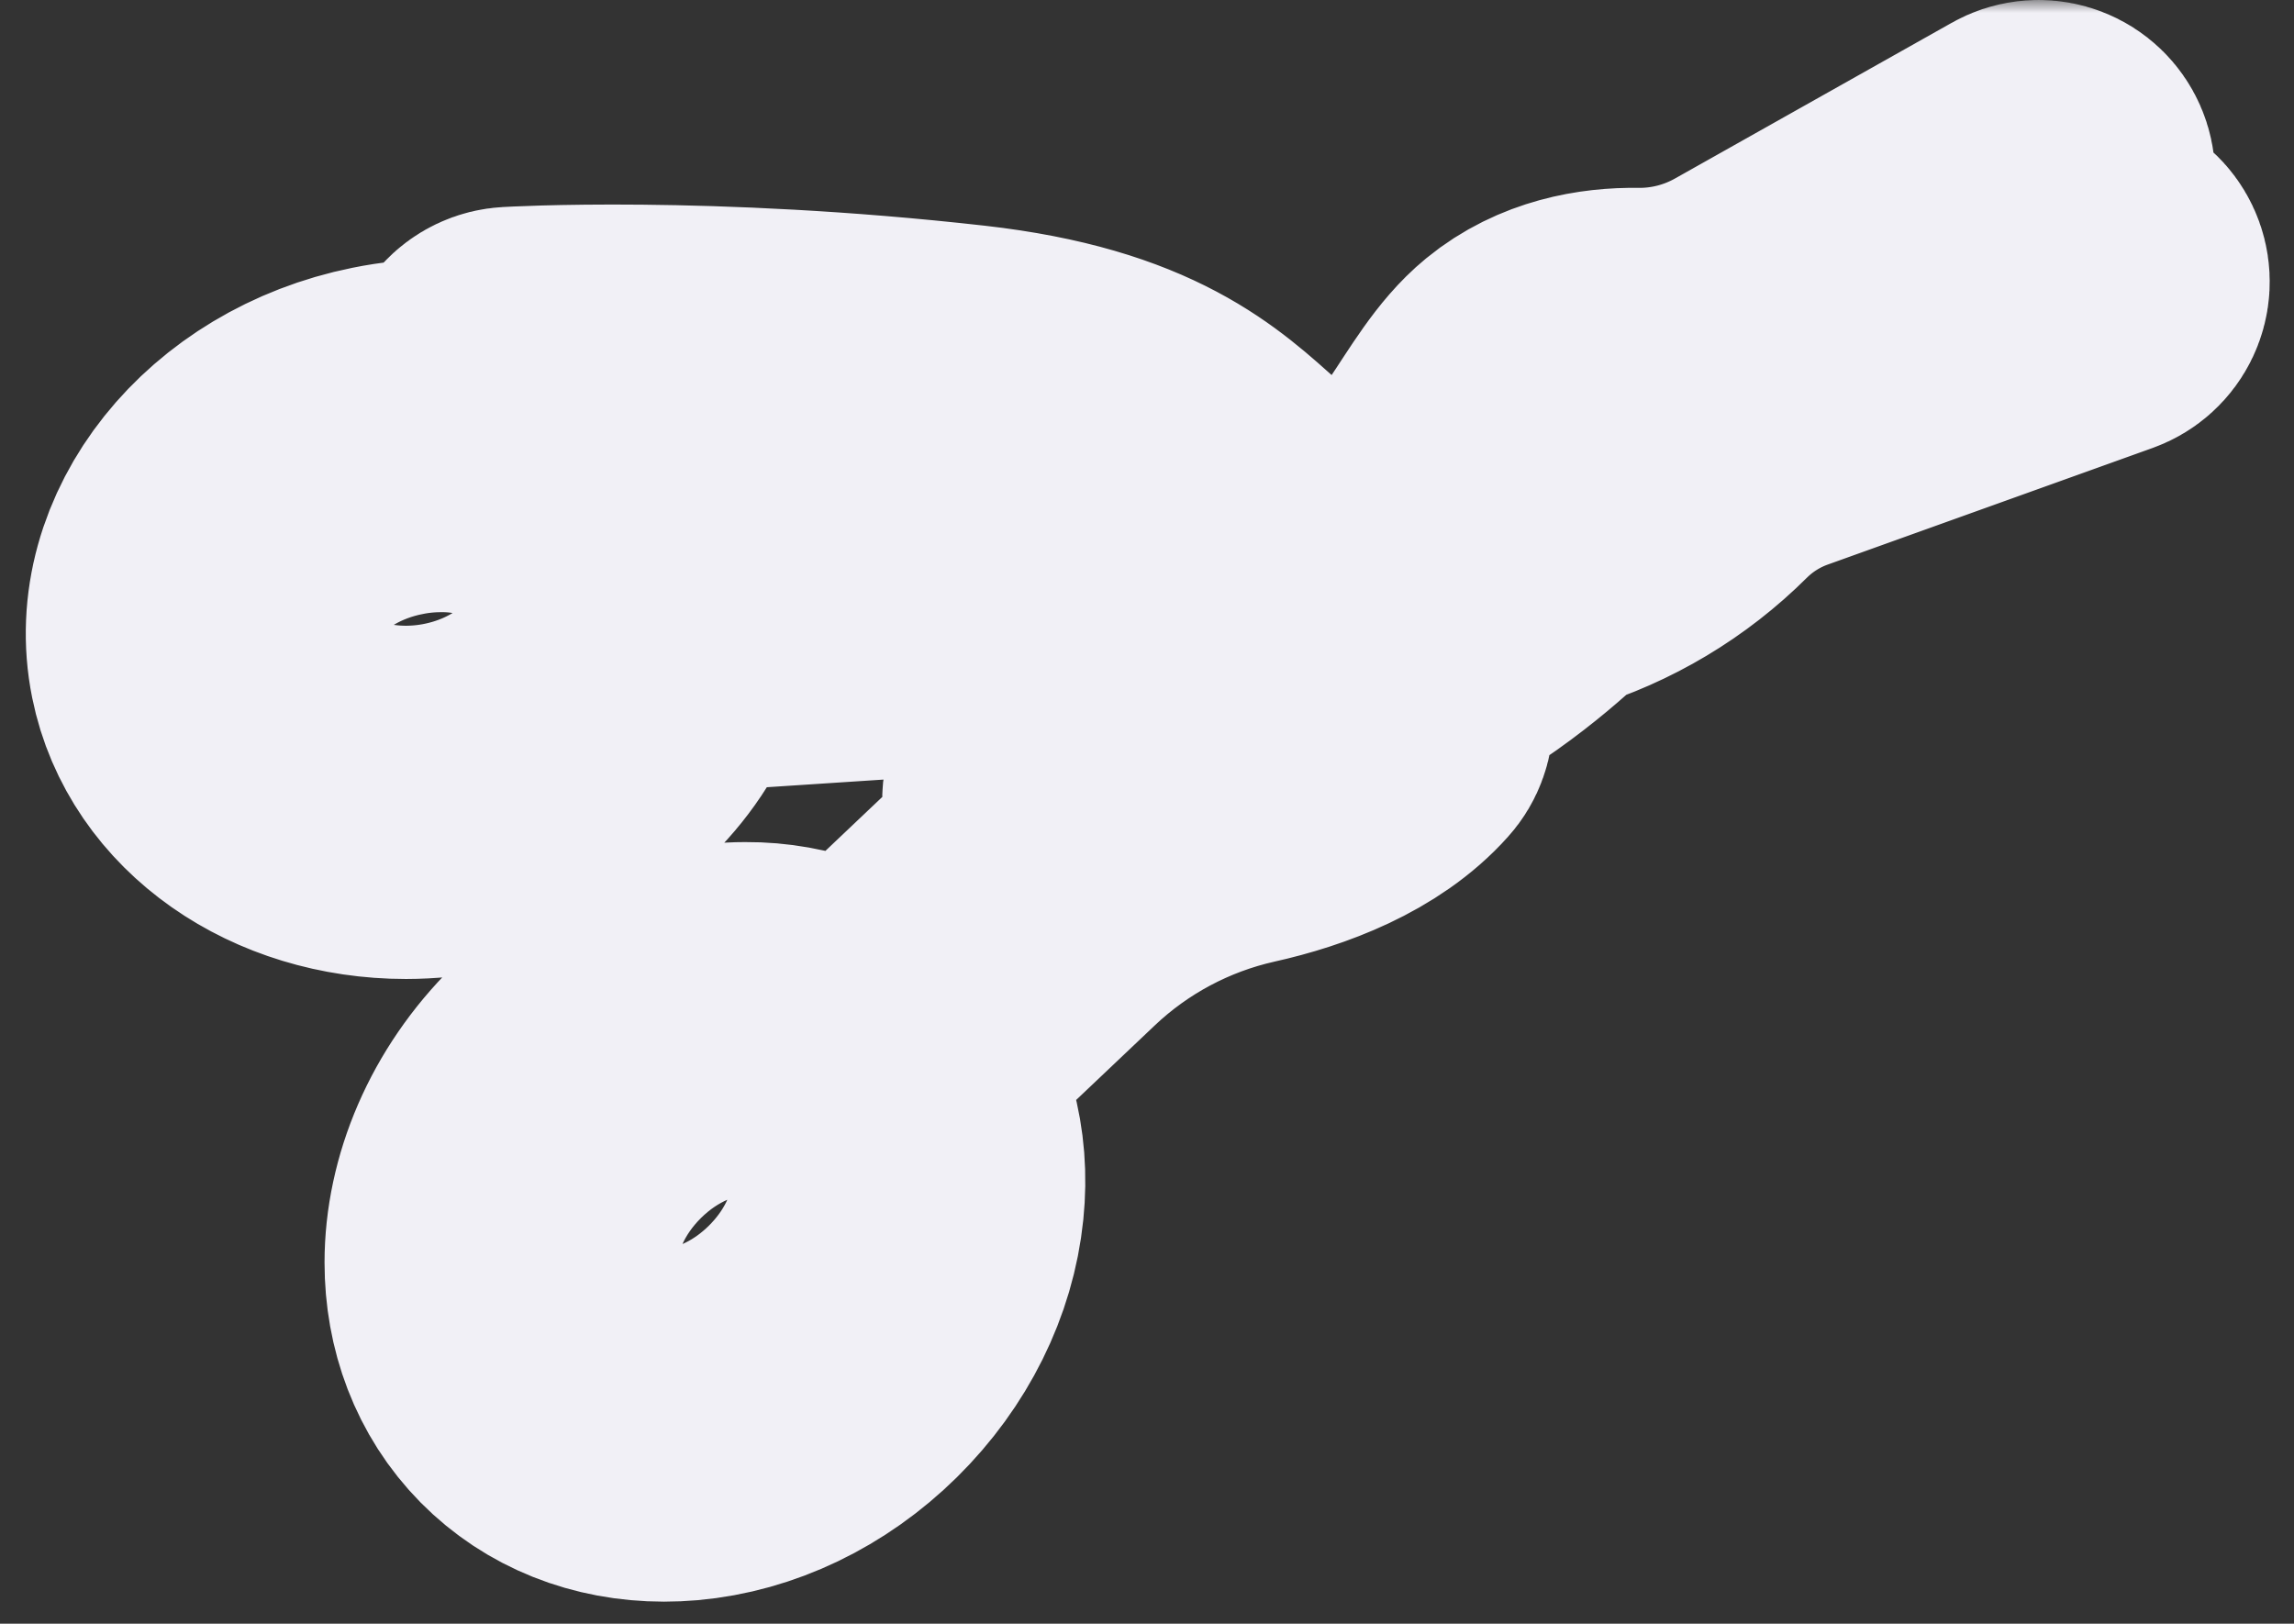 <?xml version="1.0" encoding="utf-8"?>
<svg xmlns="http://www.w3.org/2000/svg" width="89" height="63" viewBox="0 0 89 63" fill="none">
<rect x="0" y="0" width="89" height="63" fill="#333333" stroke="none"/>
<mask id="path-1-outside-1_421_80" maskUnits="userSpaceOnUse" x="0" y="0" width="89" height="63" fill="black">
<rect fill="white" width="89" height="63"/>
<path fill-rule="evenodd" clip-rule="evenodd" d="M34.555 41.234C35.734 42.692 36.275 44.611 36.06 46.715C35.826 49.018 34.712 51.269 32.911 53.047C31.109 54.825 28.845 55.907 26.539 56.111C26.276 56.134 26.017 56.145 25.761 56.145C23.72 56.145 21.907 55.417 20.587 54.081C19.252 52.727 18.591 50.918 18.591 48.985C18.591 46.521 19.675 43.854 21.787 41.771C23.864 39.72 26.496 38.673 28.926 38.673C29.869 38.667 30.806 38.834 31.689 39.164C31.794 39.204 31.89 39.264 31.971 39.341C32.053 39.418 32.118 39.51 32.164 39.612C32.257 39.819 32.264 40.054 32.183 40.265C32.103 40.477 31.942 40.648 31.735 40.74C31.529 40.833 31.294 40.84 31.082 40.759C30.393 40.502 29.662 40.373 28.926 40.379C26.9 40.379 24.716 41.275 22.985 42.985C21.225 44.721 20.296 46.931 20.296 48.984C20.296 50.46 20.782 51.849 21.802 52.882C22.81 53.903 24.203 54.438 25.761 54.438C25.968 54.438 26.176 54.43 26.388 54.411C28.317 54.241 30.205 53.32 31.712 51.833C33.219 50.345 34.166 48.469 34.362 46.543C34.547 44.733 34.037 43.092 32.895 41.935C32.891 41.931 32.887 41.927 32.883 41.922L32.743 41.776C32.588 41.611 32.504 41.392 32.51 41.166C32.516 40.94 32.612 40.726 32.776 40.57L39.495 34.198C41.797 32.014 44.648 30.492 47.744 29.795H47.747C49.52 29.402 51.545 28.696 52.765 27.326C52.839 27.242 52.93 27.172 53.031 27.123C53.132 27.073 53.242 27.044 53.354 27.037C53.466 27.03 53.579 27.045 53.685 27.082C53.792 27.119 53.89 27.176 53.974 27.251C54.058 27.326 54.126 27.417 54.175 27.518C54.224 27.619 54.252 27.729 54.259 27.842C54.265 27.954 54.249 28.067 54.211 28.173C54.174 28.279 54.116 28.377 54.04 28.46C52.593 30.086 50.224 30.993 48.119 31.46C45.323 32.09 42.749 33.463 40.67 35.436L34.555 41.234ZM24.927 24.817C24.813 24.812 24.701 24.785 24.598 24.736C24.495 24.688 24.402 24.619 24.326 24.534C24.25 24.449 24.192 24.35 24.155 24.242C24.118 24.134 24.103 24.02 24.111 23.906V23.904L24.111 23.892C24.152 23.422 24.125 22.948 24.032 22.485C23.713 20.896 22.642 19.561 21.043 18.705C19.826 18.069 18.472 17.741 17.099 17.753C16.46 17.753 15.823 17.818 15.198 17.946H15.196C11.037 18.782 8.117 22.15 8.803 25.55C9.38 28.422 12.345 30.279 15.747 30.279C16.382 30.278 17.017 30.215 17.64 30.089C20.269 29.56 22.386 28.021 23.434 26.089C23.476 26.012 23.516 25.934 23.555 25.855C23.604 25.755 23.672 25.665 23.757 25.59C23.841 25.516 23.938 25.459 24.044 25.423C24.15 25.387 24.262 25.372 24.374 25.379C24.486 25.386 24.595 25.415 24.696 25.464C24.797 25.513 24.887 25.582 24.961 25.666C25.035 25.75 25.092 25.848 25.128 25.953C25.165 26.059 25.18 26.172 25.173 26.283C25.166 26.395 25.137 26.505 25.087 26.605C25.039 26.705 24.988 26.804 24.934 26.903C23.671 29.231 21.145 31.123 17.976 31.761C17.242 31.909 16.495 31.984 15.747 31.985C11.473 31.985 7.855 29.495 7.13 25.886C6.279 21.665 9.695 17.311 14.858 16.272C15.595 16.122 16.346 16.046 17.099 16.045C18.753 16.034 20.384 16.43 21.848 17.2C23.93 18.314 25.29 20.079 25.705 22.147C25.767 22.454 25.807 22.766 25.825 23.078L39.087 22.209C39.233 22.2 39.38 22.228 39.513 22.292C39.645 22.356 39.759 22.453 39.843 22.574C39.843 22.574 41.223 24.459 45.449 25.59C48.137 26.31 50.787 25.618 53.004 24.558C56.438 22.916 58.859 20.363 58.859 20.363C58.966 20.25 59.102 20.168 59.252 20.127C61.306 19.543 63.177 18.444 64.686 16.933C65.711 15.918 66.946 15.14 68.304 14.652L80.916 10.126C81.129 10.049 81.364 10.06 81.568 10.157C81.773 10.254 81.931 10.428 82.007 10.64C82.084 10.853 82.073 11.088 81.976 11.293C81.88 11.497 81.706 11.655 81.493 11.732L68.882 16.259C67.758 16.662 66.736 17.306 65.887 18.146C64.224 19.806 62.177 21.029 59.928 21.709C59.291 22.342 56.915 24.58 53.74 26.098C51.18 27.323 48.112 28.07 45.008 27.239C41.265 26.237 39.447 24.667 38.769 23.941L25.016 24.842C24.997 24.843 24.978 24.844 24.96 24.844L24.927 24.817ZM44.215 28.96C44.215 28.96 42.256 30.963 41.729 31.593C41.583 31.764 41.375 31.87 41.151 31.889C40.927 31.907 40.705 31.837 40.532 31.693C40.36 31.548 40.252 31.342 40.231 31.118C40.21 30.894 40.278 30.671 40.421 30.497C40.967 29.845 42.995 27.768 42.995 27.768C43.153 27.606 43.369 27.514 43.595 27.511C43.821 27.508 44.039 27.596 44.201 27.754C44.363 27.912 44.456 28.128 44.458 28.354C44.461 28.581 44.373 28.799 44.215 28.96ZM79.503 7.599L68.757 13.647C67.148 14.552 65.329 15.017 63.483 14.996H63.48C62.474 14.98 61.223 15.157 60.218 15.982C59.088 16.91 58.373 18.543 57.31 19.901C56.054 21.507 54.403 22.795 51.513 22.662C49.236 22.558 48.047 21.646 46.731 20.478C45.053 18.991 43.107 17.066 37.343 16.416C27.337 15.286 19.942 15.727 19.942 15.727C19.83 15.735 19.717 15.72 19.61 15.684C19.503 15.648 19.404 15.591 19.32 15.517C19.235 15.443 19.166 15.352 19.116 15.251C19.067 15.15 19.038 15.04 19.031 14.927C19.024 14.814 19.04 14.702 19.077 14.595C19.114 14.489 19.172 14.391 19.247 14.307C19.322 14.223 19.413 14.155 19.515 14.106C19.617 14.057 19.727 14.029 19.84 14.024C19.84 14.024 27.36 13.572 37.535 14.72C43.879 15.436 46.017 17.564 47.863 19.201C48.895 20.116 49.806 20.875 51.591 20.957C54.253 21.079 55.513 19.578 56.558 18.027C57.404 16.771 58.14 15.48 59.136 14.662C60.487 13.553 62.153 13.268 63.505 13.289C65.051 13.307 66.573 12.917 67.92 12.159L78.666 6.112C78.764 6.056 78.872 6.02 78.983 6.006C79.095 5.993 79.208 6.001 79.316 6.031C79.424 6.061 79.526 6.112 79.614 6.181C79.703 6.251 79.777 6.337 79.832 6.435C79.887 6.533 79.922 6.64 79.935 6.752C79.949 6.864 79.94 6.977 79.909 7.085C79.879 7.193 79.827 7.294 79.758 7.382C79.688 7.47 79.601 7.544 79.503 7.599V7.599ZM39.418 21.54C36.378 21.84 34.367 21.231 32.368 20.379C30.529 19.595 28.701 18.584 25.936 17.979C25.827 17.955 25.723 17.91 25.63 17.846C25.538 17.782 25.459 17.701 25.398 17.606C25.338 17.512 25.296 17.406 25.276 17.296C25.256 17.185 25.258 17.072 25.282 16.962C25.306 16.853 25.352 16.749 25.416 16.657C25.48 16.564 25.562 16.486 25.657 16.426C25.751 16.365 25.857 16.324 25.968 16.305C26.078 16.285 26.192 16.288 26.301 16.312C29.194 16.945 31.113 17.989 33.037 18.809C34.8 19.561 36.57 20.106 39.251 19.842C39.363 19.83 39.476 19.84 39.584 19.872C39.693 19.904 39.793 19.956 39.881 20.028C39.968 20.099 40.041 20.186 40.094 20.286C40.148 20.385 40.181 20.494 40.192 20.606C40.203 20.718 40.192 20.832 40.159 20.939C40.126 21.047 40.072 21.148 40 21.234C39.928 21.321 39.84 21.393 39.74 21.445C39.64 21.498 39.531 21.53 39.418 21.54ZM63.15 17.319C62.038 17.583 61.481 18.135 61.481 18.135C61.404 18.218 61.312 18.285 61.209 18.331C61.107 18.378 60.996 18.404 60.883 18.408C60.77 18.412 60.658 18.393 60.553 18.353C60.447 18.313 60.351 18.253 60.269 18.175C60.187 18.097 60.121 18.004 60.075 17.901C60.03 17.798 60.005 17.687 60.002 17.574C60 17.462 60.02 17.349 60.061 17.244C60.102 17.139 60.163 17.043 60.242 16.962C60.242 16.962 61.061 16.061 62.756 15.659C62.865 15.631 62.979 15.626 63.09 15.643C63.202 15.66 63.309 15.699 63.406 15.758C63.502 15.816 63.586 15.893 63.652 15.985C63.718 16.076 63.766 16.18 63.792 16.289C63.818 16.399 63.822 16.513 63.804 16.624C63.786 16.736 63.745 16.842 63.686 16.938C63.626 17.034 63.548 17.117 63.456 17.182C63.364 17.247 63.26 17.294 63.15 17.319Z"/>
</mask>
<path fill-rule="evenodd" clip-rule="evenodd" d="M34.555 41.234C35.734 42.692 36.275 44.611 36.06 46.715C35.826 49.018 34.712 51.269 32.911 53.047C31.109 54.825 28.845 55.907 26.539 56.111C26.276 56.134 26.017 56.145 25.761 56.145C23.72 56.145 21.907 55.417 20.587 54.081C19.252 52.727 18.591 50.918 18.591 48.985C18.591 46.521 19.675 43.854 21.787 41.771C23.864 39.72 26.496 38.673 28.926 38.673C29.869 38.667 30.806 38.834 31.689 39.164C31.794 39.204 31.89 39.264 31.971 39.341C32.053 39.418 32.118 39.51 32.164 39.612C32.257 39.819 32.264 40.054 32.183 40.265C32.103 40.477 31.942 40.648 31.735 40.74C31.529 40.833 31.294 40.84 31.082 40.759C30.393 40.502 29.662 40.373 28.926 40.379C26.9 40.379 24.716 41.275 22.985 42.985C21.225 44.721 20.296 46.931 20.296 48.984C20.296 50.46 20.782 51.849 21.802 52.882C22.81 53.903 24.203 54.438 25.761 54.438C25.968 54.438 26.176 54.43 26.388 54.411C28.317 54.241 30.205 53.32 31.712 51.833C33.219 50.345 34.166 48.469 34.362 46.543C34.547 44.733 34.037 43.092 32.895 41.935C32.891 41.931 32.887 41.927 32.883 41.922L32.743 41.776C32.588 41.611 32.504 41.392 32.51 41.166C32.516 40.94 32.612 40.726 32.776 40.57L39.495 34.198C41.797 32.014 44.648 30.492 47.744 29.795H47.747C49.52 29.402 51.545 28.696 52.765 27.326C52.839 27.242 52.93 27.172 53.031 27.123C53.132 27.073 53.242 27.044 53.354 27.037C53.466 27.03 53.579 27.045 53.685 27.082C53.792 27.119 53.89 27.176 53.974 27.251C54.058 27.326 54.126 27.417 54.175 27.518C54.224 27.619 54.252 27.729 54.259 27.842C54.265 27.954 54.249 28.067 54.211 28.173C54.174 28.279 54.116 28.377 54.04 28.46C52.593 30.086 50.224 30.993 48.119 31.46C45.323 32.09 42.749 33.463 40.67 35.436L34.555 41.234ZM24.927 24.817C24.813 24.812 24.701 24.785 24.598 24.736C24.495 24.688 24.402 24.619 24.326 24.534C24.25 24.449 24.192 24.35 24.155 24.242C24.118 24.134 24.103 24.02 24.111 23.906V23.904L24.111 23.892C24.152 23.422 24.125 22.948 24.032 22.485C23.713 20.896 22.642 19.561 21.043 18.705C19.826 18.069 18.472 17.741 17.099 17.753C16.46 17.753 15.823 17.818 15.198 17.946H15.196C11.037 18.782 8.117 22.15 8.803 25.55C9.38 28.422 12.345 30.279 15.747 30.279C16.382 30.278 17.017 30.215 17.64 30.089C20.269 29.56 22.386 28.021 23.434 26.089C23.476 26.012 23.516 25.934 23.555 25.855C23.604 25.755 23.672 25.665 23.757 25.59C23.841 25.516 23.938 25.459 24.044 25.423C24.15 25.387 24.262 25.372 24.374 25.379C24.486 25.386 24.595 25.415 24.696 25.464C24.797 25.513 24.887 25.582 24.961 25.666C25.035 25.75 25.092 25.848 25.128 25.953C25.165 26.059 25.18 26.172 25.173 26.283C25.166 26.395 25.137 26.505 25.087 26.605C25.039 26.705 24.988 26.804 24.934 26.903C23.671 29.231 21.145 31.123 17.976 31.761C17.242 31.909 16.495 31.984 15.747 31.985C11.473 31.985 7.855 29.495 7.13 25.886C6.279 21.665 9.695 17.311 14.858 16.272C15.595 16.122 16.346 16.046 17.099 16.045C18.753 16.034 20.384 16.43 21.848 17.2C23.93 18.314 25.29 20.079 25.705 22.147C25.767 22.454 25.807 22.766 25.825 23.078L39.087 22.209C39.233 22.2 39.38 22.228 39.513 22.292C39.645 22.356 39.759 22.453 39.843 22.574C39.843 22.574 41.223 24.459 45.449 25.59C48.137 26.31 50.787 25.618 53.004 24.558C56.438 22.916 58.859 20.363 58.859 20.363C58.966 20.25 59.102 20.168 59.252 20.127C61.306 19.543 63.177 18.444 64.686 16.933C65.711 15.918 66.946 15.14 68.304 14.652L80.916 10.126C81.129 10.049 81.364 10.06 81.568 10.157C81.773 10.254 81.931 10.428 82.007 10.64C82.084 10.853 82.073 11.088 81.976 11.293C81.88 11.497 81.706 11.655 81.493 11.732L68.882 16.259C67.758 16.662 66.736 17.306 65.887 18.146C64.224 19.806 62.177 21.029 59.928 21.709C59.291 22.342 56.915 24.58 53.74 26.098C51.18 27.323 48.112 28.07 45.008 27.239C41.265 26.237 39.447 24.667 38.769 23.941L25.016 24.842C24.997 24.843 24.978 24.844 24.96 24.844L24.927 24.817ZM44.215 28.96C44.215 28.96 42.256 30.963 41.729 31.593C41.583 31.764 41.375 31.87 41.151 31.889C40.927 31.907 40.705 31.837 40.532 31.693C40.36 31.548 40.252 31.342 40.231 31.118C40.21 30.894 40.278 30.671 40.421 30.497C40.967 29.845 42.995 27.768 42.995 27.768C43.153 27.606 43.369 27.514 43.595 27.511C43.821 27.508 44.039 27.596 44.201 27.754C44.363 27.912 44.456 28.128 44.458 28.354C44.461 28.581 44.373 28.799 44.215 28.96ZM79.503 7.599L68.757 13.647C67.148 14.552 65.329 15.017 63.483 14.996H63.48C62.474 14.98 61.223 15.157 60.218 15.982C59.088 16.91 58.373 18.543 57.31 19.901C56.054 21.507 54.403 22.795 51.513 22.662C49.236 22.558 48.047 21.646 46.731 20.478C45.053 18.991 43.107 17.066 37.343 16.416C27.337 15.286 19.942 15.727 19.942 15.727C19.83 15.735 19.717 15.72 19.61 15.684C19.503 15.648 19.404 15.591 19.32 15.517C19.235 15.443 19.166 15.352 19.116 15.251C19.067 15.15 19.038 15.04 19.031 14.927C19.024 14.814 19.04 14.702 19.077 14.595C19.114 14.489 19.172 14.391 19.247 14.307C19.322 14.223 19.413 14.155 19.515 14.106C19.617 14.057 19.727 14.029 19.84 14.024C19.84 14.024 27.36 13.572 37.535 14.72C43.879 15.436 46.017 17.564 47.863 19.201C48.895 20.116 49.806 20.875 51.591 20.957C54.253 21.079 55.513 19.578 56.558 18.027C57.404 16.771 58.14 15.48 59.136 14.662C60.487 13.553 62.153 13.268 63.505 13.289C65.051 13.307 66.573 12.917 67.92 12.159L78.666 6.112C78.764 6.056 78.872 6.02 78.983 6.006C79.095 5.993 79.208 6.001 79.316 6.031C79.424 6.061 79.526 6.112 79.614 6.181C79.703 6.251 79.777 6.337 79.832 6.435C79.887 6.533 79.922 6.64 79.935 6.752C79.949 6.864 79.94 6.977 79.909 7.085C79.879 7.193 79.827 7.294 79.758 7.382C79.688 7.47 79.601 7.544 79.503 7.599V7.599ZM39.418 21.54C36.378 21.84 34.367 21.231 32.368 20.379C30.529 19.595 28.701 18.584 25.936 17.979C25.827 17.955 25.723 17.91 25.63 17.846C25.538 17.782 25.459 17.701 25.398 17.606C25.338 17.512 25.296 17.406 25.276 17.296C25.256 17.185 25.258 17.072 25.282 16.962C25.306 16.853 25.352 16.749 25.416 16.657C25.48 16.564 25.562 16.486 25.657 16.426C25.751 16.365 25.857 16.324 25.968 16.305C26.078 16.285 26.192 16.288 26.301 16.312C29.194 16.945 31.113 17.989 33.037 18.809C34.8 19.561 36.57 20.106 39.251 19.842C39.363 19.83 39.476 19.84 39.584 19.872C39.693 19.904 39.793 19.956 39.881 20.028C39.968 20.099 40.041 20.186 40.094 20.286C40.148 20.385 40.181 20.494 40.192 20.606C40.203 20.718 40.192 20.832 40.159 20.939C40.126 21.047 40.072 21.148 40 21.234C39.928 21.321 39.84 21.393 39.74 21.445C39.64 21.498 39.531 21.53 39.418 21.54ZM63.15 17.319C62.038 17.583 61.481 18.135 61.481 18.135C61.404 18.218 61.312 18.285 61.209 18.331C61.107 18.378 60.996 18.404 60.883 18.408C60.77 18.412 60.658 18.393 60.553 18.353C60.447 18.313 60.351 18.253 60.269 18.175C60.187 18.097 60.121 18.004 60.075 17.901C60.03 17.798 60.005 17.687 60.002 17.574C60 17.462 60.02 17.349 60.061 17.244C60.102 17.139 60.163 17.043 60.242 16.962C60.242 16.962 61.061 16.061 62.756 15.659C62.865 15.631 62.979 15.626 63.09 15.643C63.202 15.66 63.309 15.699 63.406 15.758C63.502 15.816 63.586 15.893 63.652 15.985C63.718 16.076 63.766 16.18 63.792 16.289C63.818 16.399 63.822 16.513 63.804 16.624C63.786 16.736 63.745 16.842 63.686 16.938C63.626 17.034 63.548 17.117 63.456 17.182C63.364 17.247 63.26 17.294 63.15 17.319Z" stroke="#F1F0F6" stroke-width="12" mask="url(#path-1-outside-1_421_80)"/>
</svg>